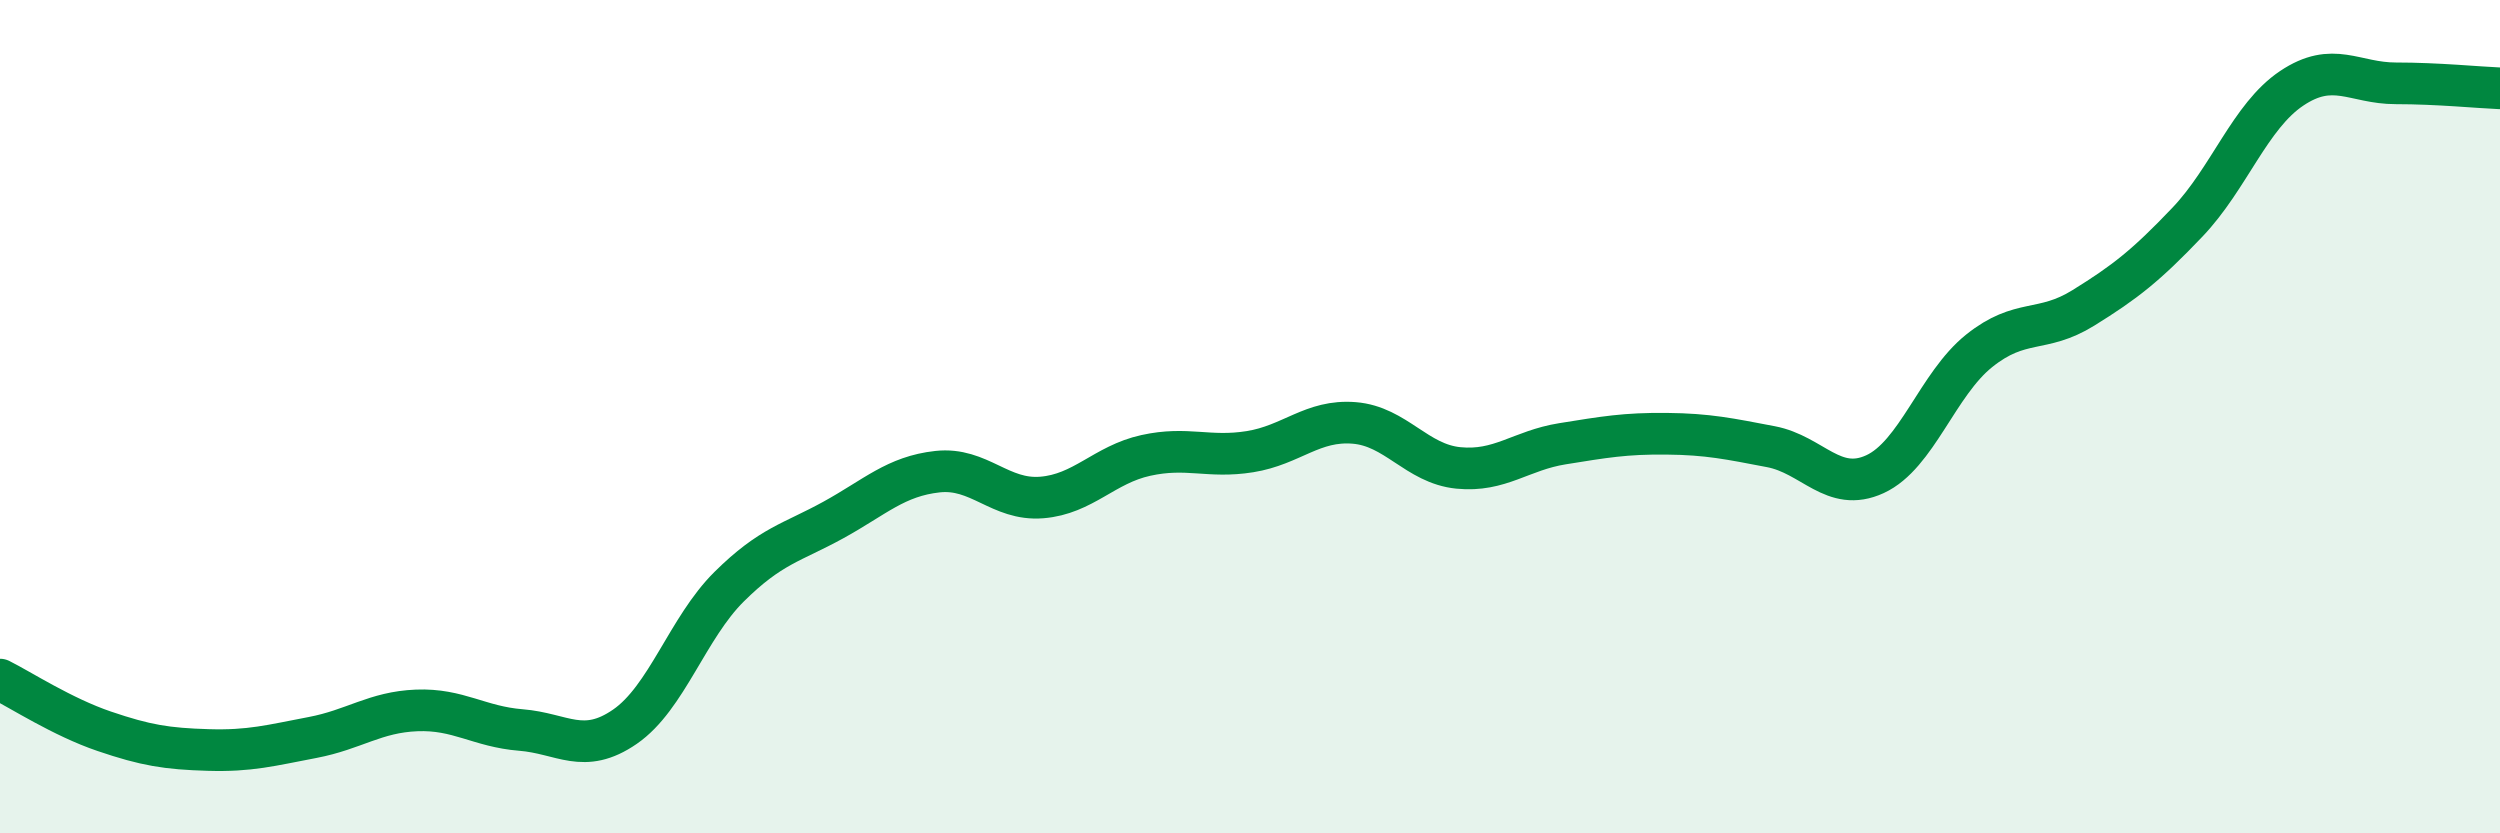 
    <svg width="60" height="20" viewBox="0 0 60 20" xmlns="http://www.w3.org/2000/svg">
      <path
        d="M 0,16.31 C 0.5,16.56 1.5,17.21 2.5,17.55 C 3.5,17.89 4,17.97 5,18 C 6,18.03 6.5,17.89 7.5,17.7 C 8.5,17.51 9,17.09 10,17.05 C 11,17.01 11.5,17.44 12.5,17.52 C 13.5,17.6 14,18.13 15,17.44 C 16,16.75 16.5,15.07 17.5,14.08 C 18.5,13.09 19,13.03 20,12.48 C 21,11.93 21.5,11.43 22.5,11.32 C 23.5,11.21 24,12.02 25,11.94 C 26,11.86 26.5,11.15 27.5,10.93 C 28.5,10.71 29,11 30,10.84 C 31,10.68 31.5,10.07 32.5,10.15 C 33.5,10.23 34,11.13 35,11.23 C 36,11.33 36.5,10.81 37.5,10.65 C 38.5,10.49 39,10.4 40,10.41 C 41,10.42 41.5,10.53 42.5,10.72 C 43.5,10.91 44,11.84 45,11.38 C 46,10.92 46.5,9.22 47.5,8.42 C 48.5,7.62 49,8.01 50,7.39 C 51,6.77 51.5,6.38 52.5,5.33 C 53.5,4.28 54,2.79 55,2.12 C 56,1.45 56.5,2 57.5,2 C 58.5,2 59.5,2.1 60,2.12L60 20L0 20Z"
        fill="#008740"
        opacity="0.1"
        stroke-linecap="round"
        stroke-linejoin="round"
      />
      <path
        d="M 0,16.31 C 0.5,16.56 1.5,17.21 2.5,17.55 C 3.5,17.89 4,17.97 5,18 C 6,18.03 6.5,17.89 7.5,17.7 C 8.5,17.51 9,17.09 10,17.05 C 11,17.01 11.5,17.44 12.5,17.52 C 13.5,17.6 14,18.13 15,17.44 C 16,16.75 16.5,15.07 17.5,14.08 C 18.5,13.09 19,13.03 20,12.48 C 21,11.93 21.5,11.43 22.5,11.32 C 23.5,11.21 24,12.02 25,11.94 C 26,11.86 26.5,11.15 27.5,10.93 C 28.5,10.71 29,11 30,10.84 C 31,10.68 31.5,10.07 32.5,10.15 C 33.5,10.23 34,11.13 35,11.23 C 36,11.33 36.5,10.81 37.5,10.65 C 38.5,10.49 39,10.4 40,10.41 C 41,10.42 41.5,10.53 42.5,10.72 C 43.5,10.91 44,11.84 45,11.38 C 46,10.92 46.5,9.22 47.5,8.42 C 48.5,7.62 49,8.01 50,7.39 C 51,6.77 51.5,6.38 52.5,5.33 C 53.5,4.28 54,2.79 55,2.12 C 56,1.45 56.5,2 57.5,2 C 58.5,2 59.5,2.1 60,2.12"
        stroke="#008740"
        stroke-width="1"
        fill="none"
        stroke-linecap="round"
        stroke-linejoin="round"
      />
    </svg>
  